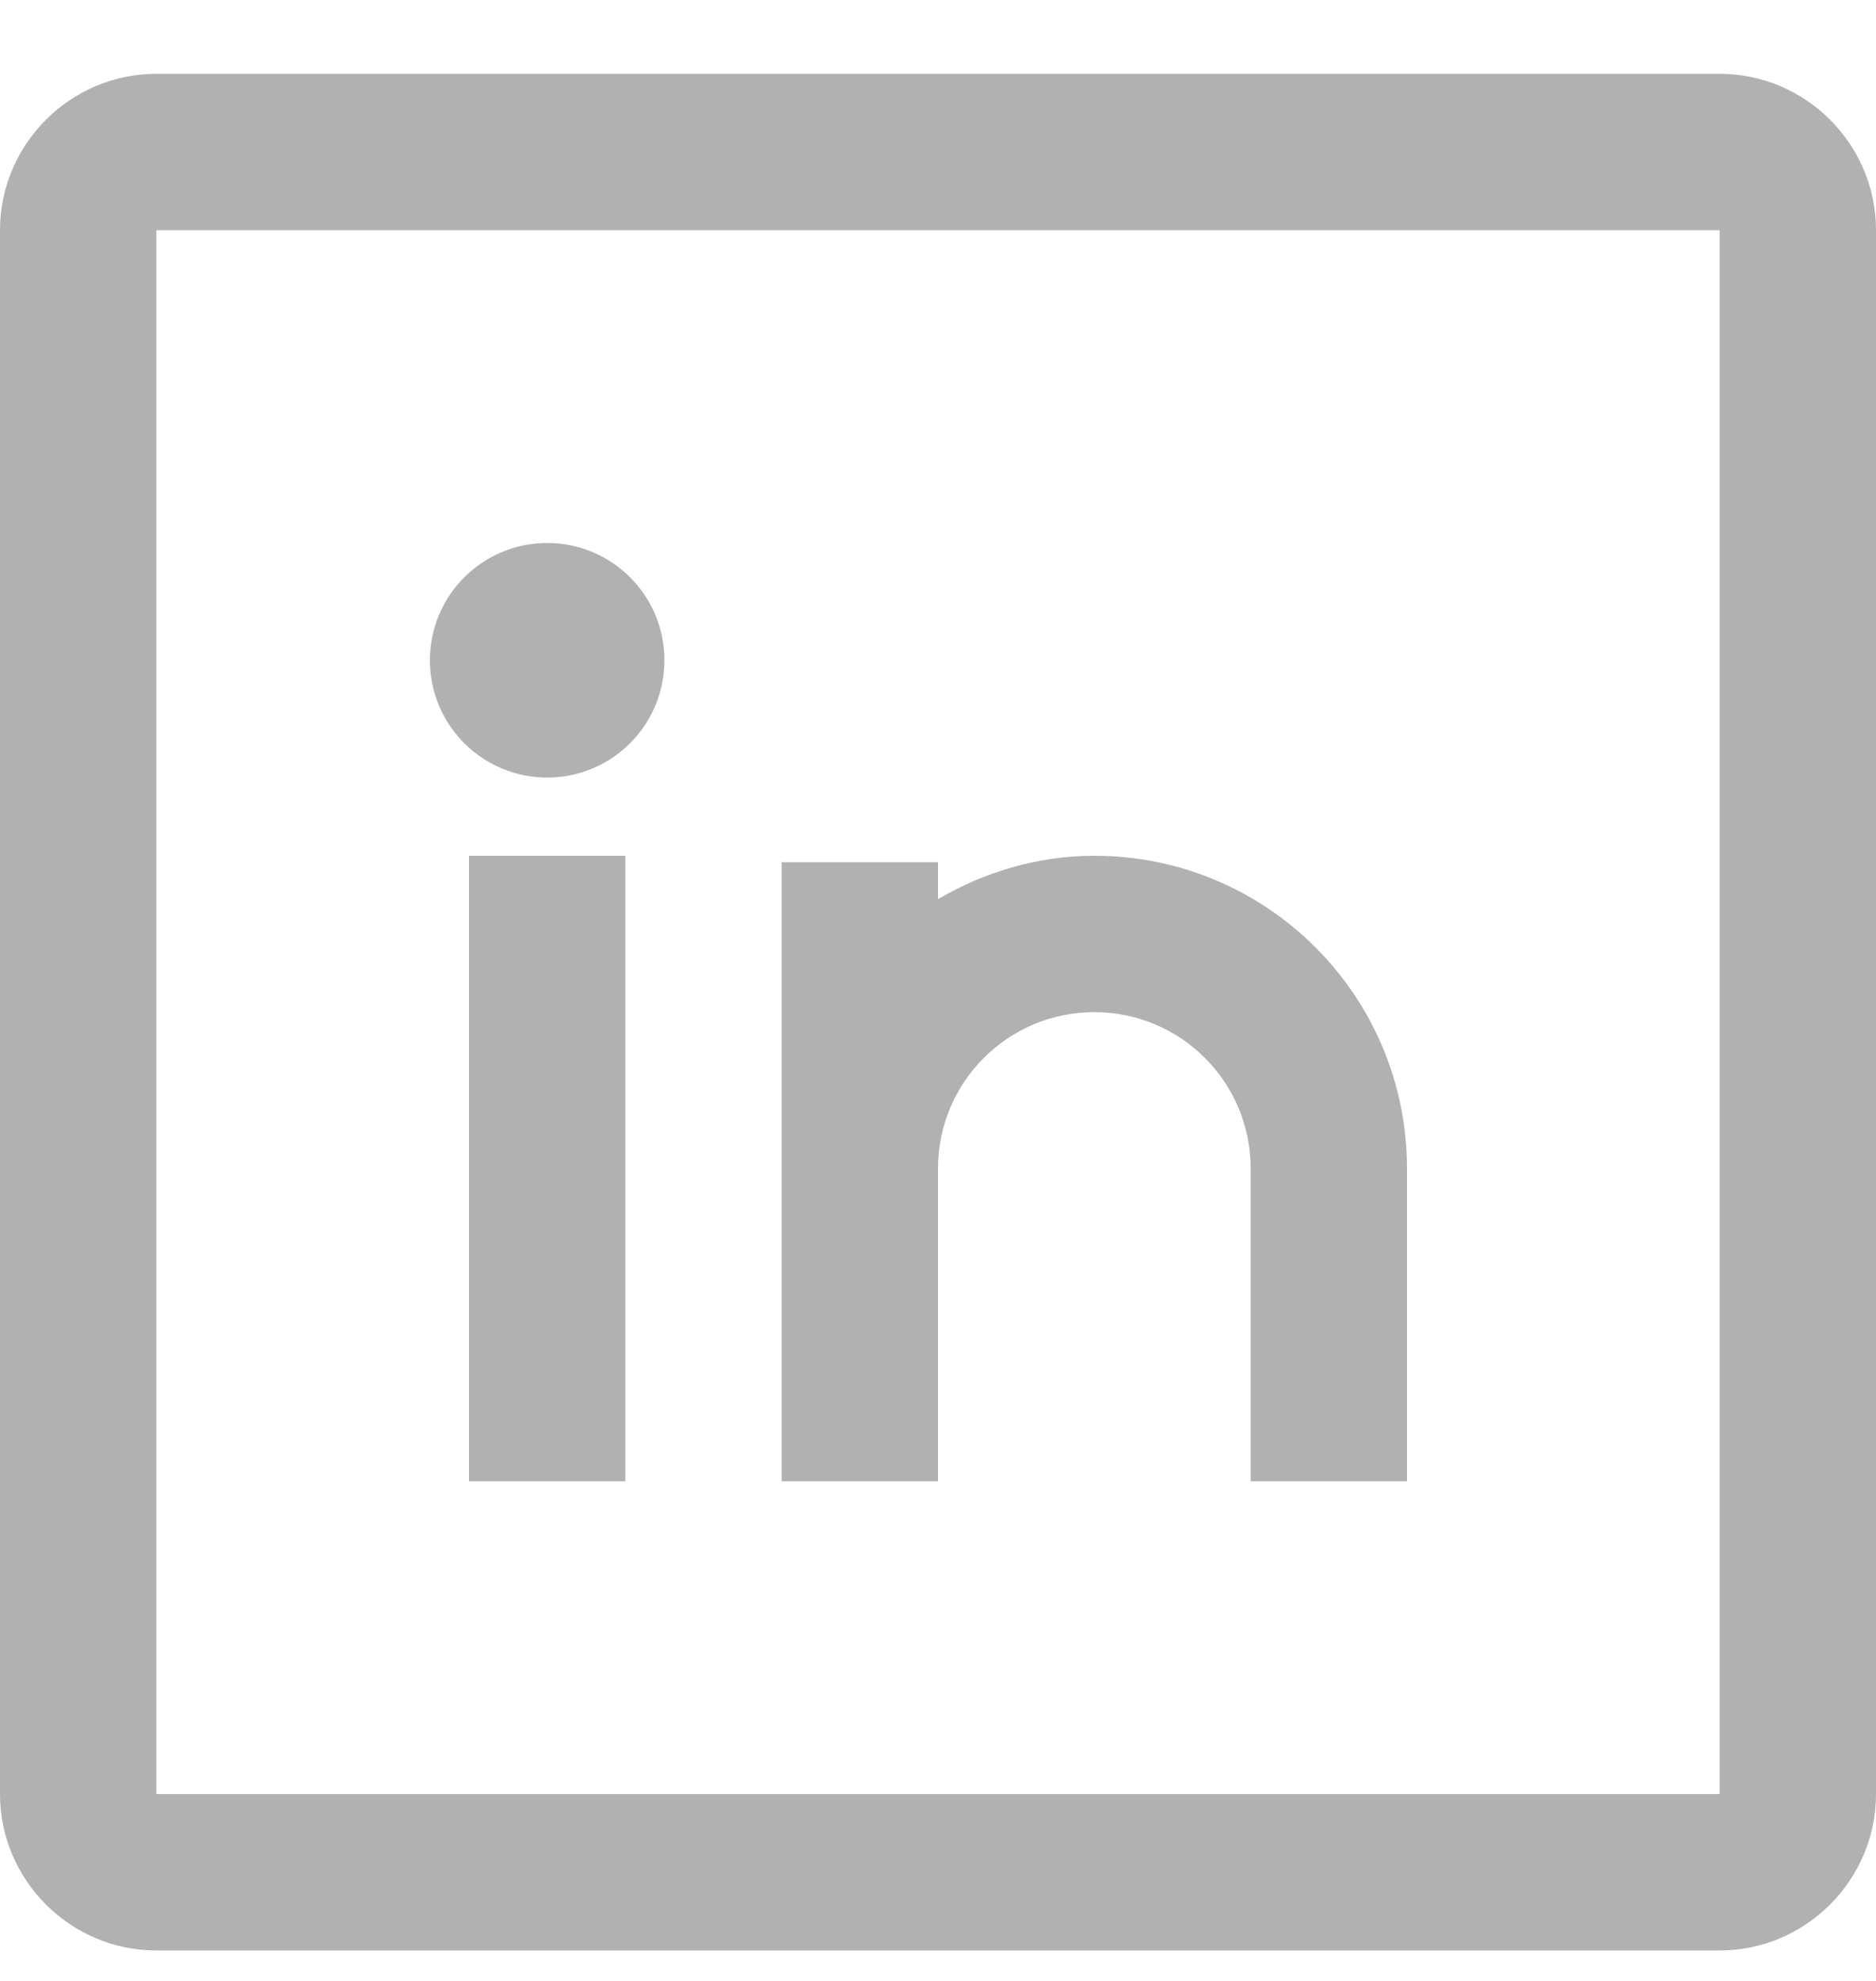 <?xml version="1.0" encoding="UTF-8"?>
<svg width="18px" height="19px" viewBox="0 0 18 19" version="1.1" xmlns="http://www.w3.org/2000/svg" xmlns:xlink="http://www.w3.org/1999/xlink">
    <!-- Generator: Sketch 43.2 (39069) - http://www.bohemiancoding.com/sketch -->
    <title>icon_li</title>
    <desc>Created with Sketch.</desc>
    <defs></defs>
    <g id="Mobile" stroke="none" stroke-width="1" fill="none" fill-rule="evenodd" opacity="0.305">
        <g id="Landningssida---menu-expanded" transform="translate(-151, -465)" fill-rule="nonzero" fill="#000000">
            <g id="icon_li" transform="translate(151, 465.708)">
                <path d="M16.5,0 L1.5,0 C0.675,0 0,0.675 0,1.5 L0,16.5 C0,17.325 0.675,18 1.5,18 L16.5,18 C17.325,18 18,17.325 18,16.5 L18,1.5 C18,0.675 17.325,0 16.5,0 Z M16.5,16.5 L1.5,16.5 L1.5,1.5 L16.5,1.5 L16.5,16.5 Z" id="Shape"></path>
                <rect id="Rectangle-path" x="4.5" y="7.5" width="1.5" height="6"></rect>
                <circle id="Oval" cx="5.25" cy="5.625" r="1.125"></circle>
                <path d="M10.5,7.5 C9.951,7.5 9.442,7.659 9,7.916 L9,7.562 L7.5,7.562 L7.5,13.5 L9,13.5 L9,10.5 C9,9.671 9.672,9 10.5,9 C11.329,9 12,9.671 12,10.5 L12,13.5 L13.5,13.5 L13.5,10.5 C13.5,8.843 12.157,7.5 10.5,7.5 Z" id="Shape"></path>
            </g>
        </g>
    </g>
</svg>